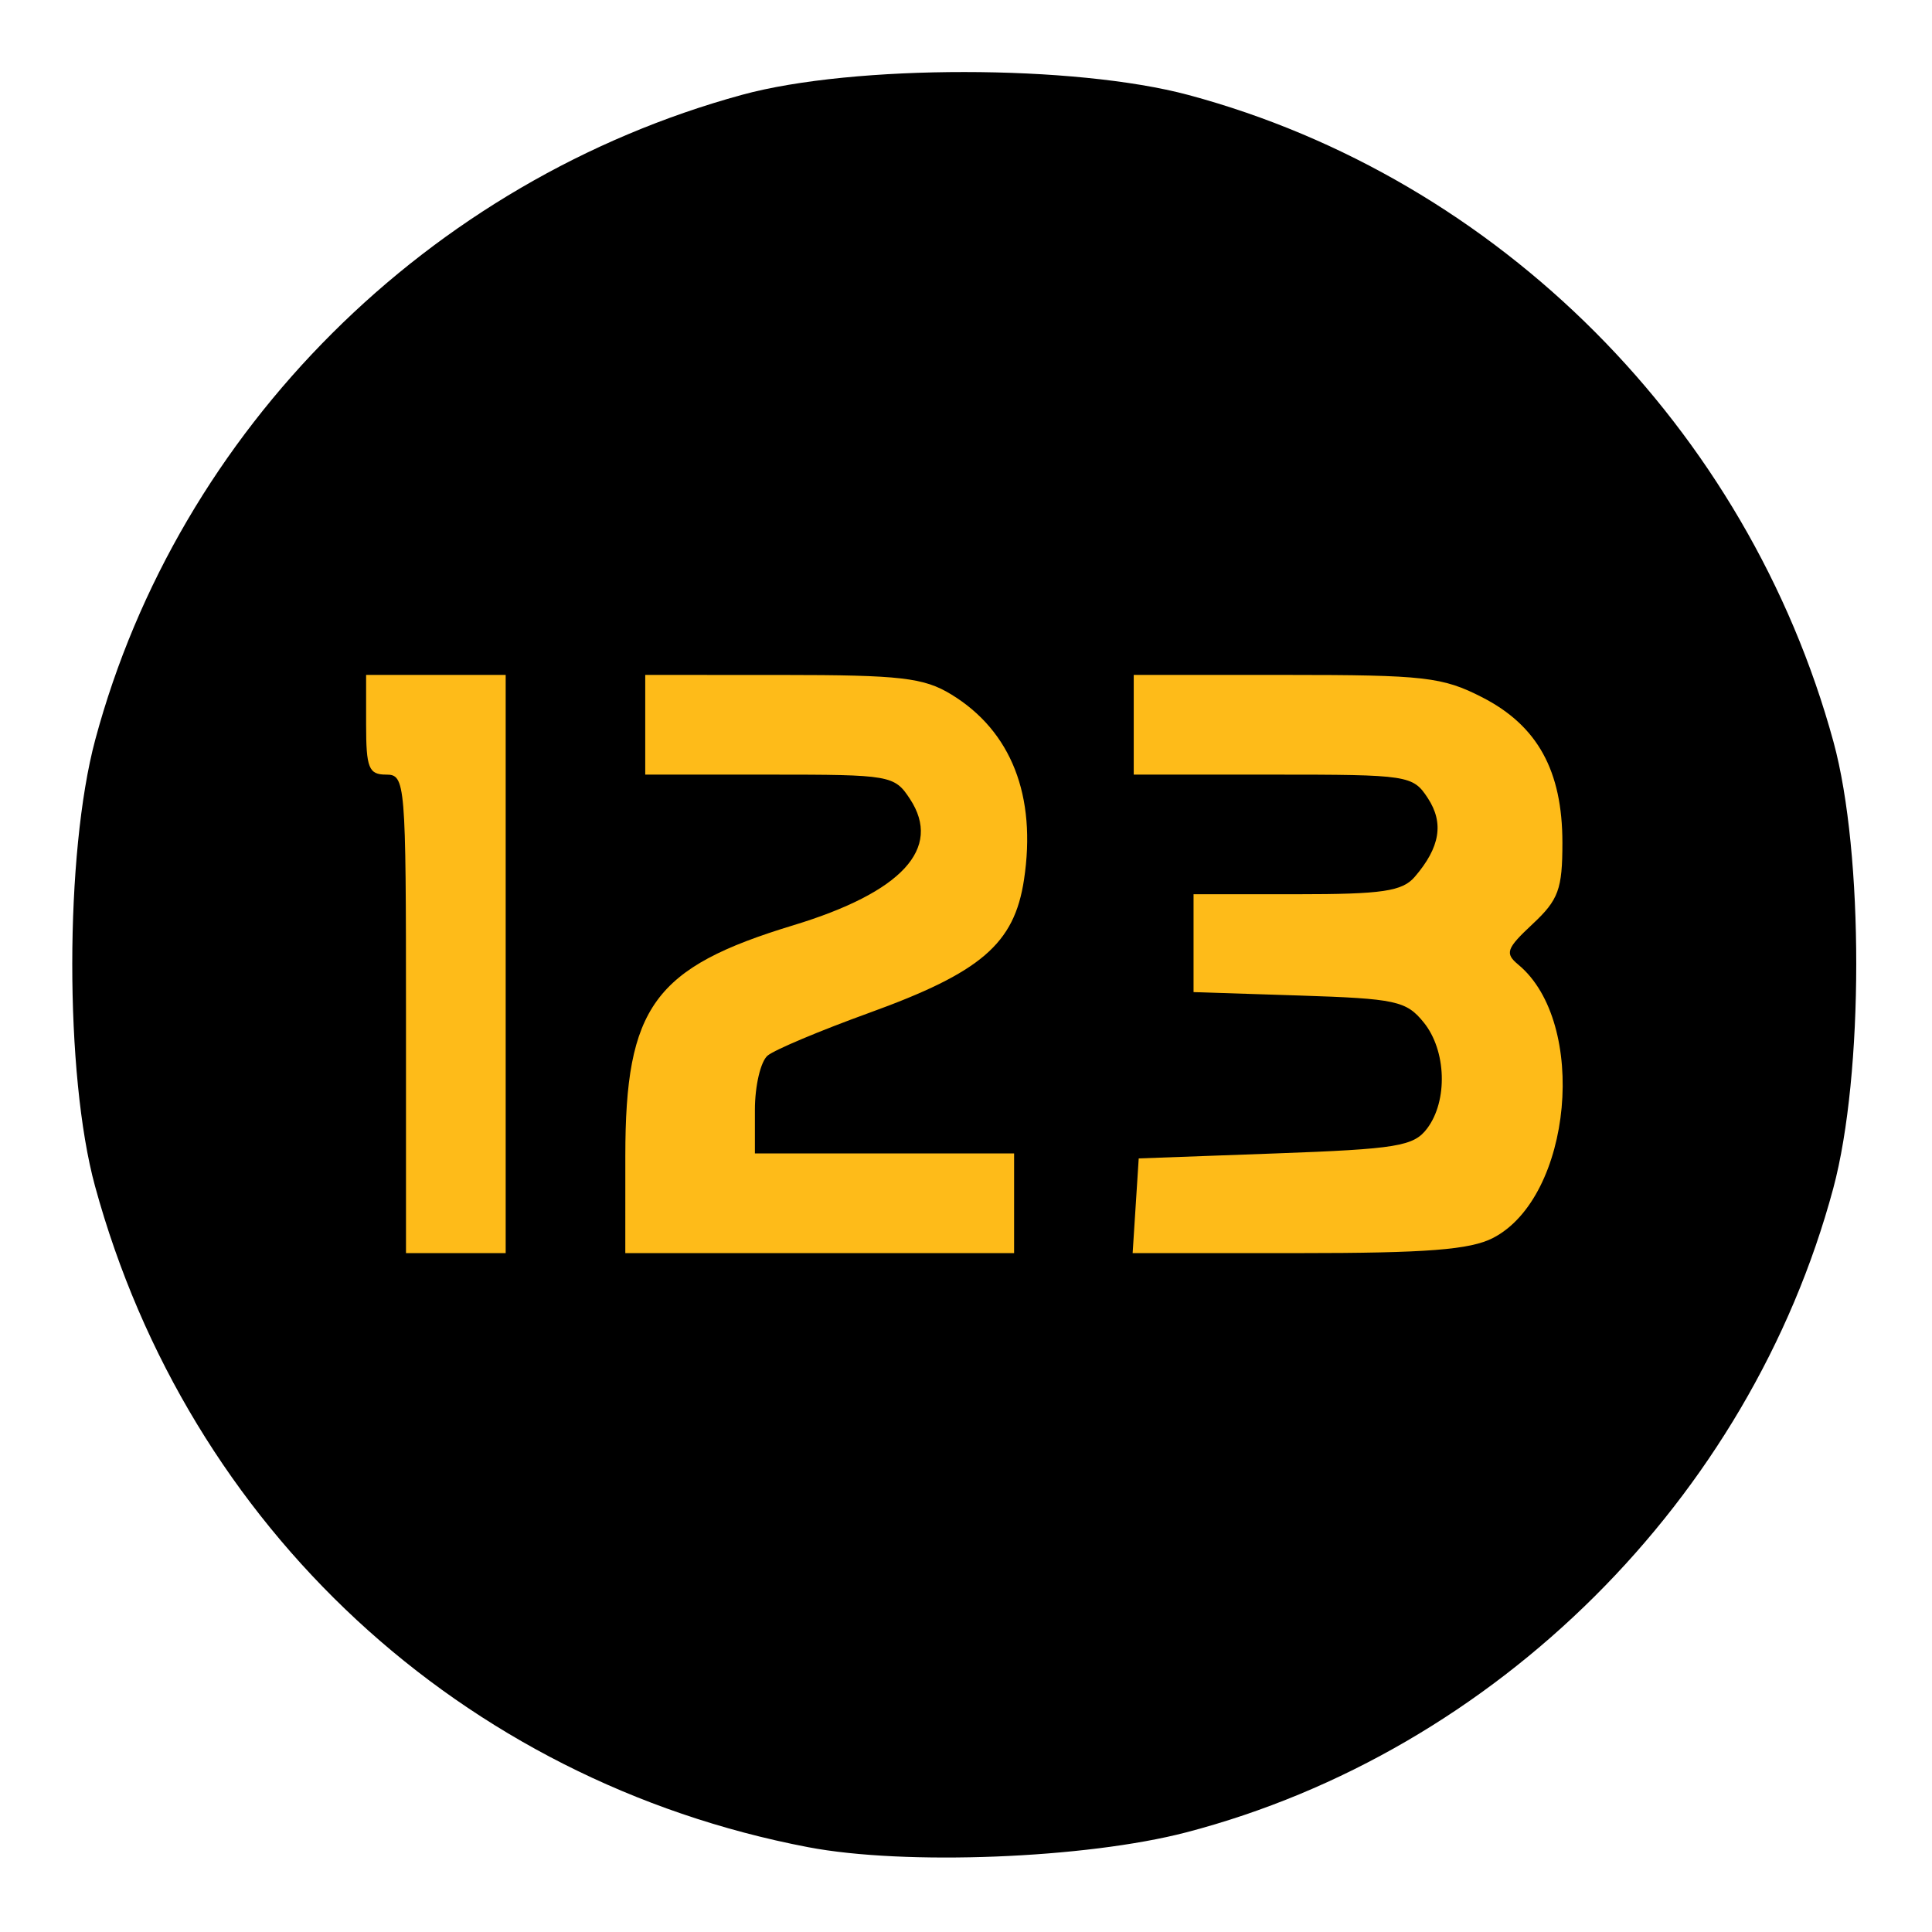 <?xml version="1.0" encoding="UTF-8" standalone="no"?>
<svg
   width="100"
   height="100"
   viewBox="0 0 100 100"
   version="1.1"
   id="svg4"
   sodipodi:docname="123rf.com-2020.svg"
   style="fill:none"
   inkscape:version="1.4 (e7c3feb100, 2024-10-09)"
   xml:space="preserve"
   xmlns:inkscape="http://www.inkscape.org/namespaces/inkscape"
   xmlns:sodipodi="http://sodipodi.sourceforge.net/DTD/sodipodi-0.dtd"
   xmlns="http://www.w3.org/2000/svg"
   xmlns:svg="http://www.w3.org/2000/svg"><defs
     id="defs1" /><sodipodi:namedview
     id="namedview1"
     pagecolor="#ffffff"
     bordercolor="#000000"
     borderopacity="0.25"
     inkscape:showpageshadow="2"
     inkscape:pageopacity="0.0"
     inkscape:pagecheckerboard="0"
     inkscape:deskcolor="#d1d1d1"
     inkscape:zoom="1.9875"
     inkscape:cx="139.37107"
     inkscape:cy="103.6478"
     inkscape:window-width="1920"
     inkscape:window-height="1043"
     inkscape:window-x="0"
     inkscape:window-y="0"
     inkscape:window-maximized="1"
     inkscape:current-layer="svg4" /><g
     id="g2"
     transform="matrix(0.516,0,0,0.516,-67.67,-31.718)"><rect
       style="fill:#febb19;fill-opacity:1"
       id="rect2"
       width="140.377"
       height="86.541"
       x="159.497"
       y="119.748"
       ry="0" /><path
       style="fill:#000000"
       d="m 212.209,246.759 c -34.76,-6.641 -62.171,-32.048 -71.533,-66.305 -3.053,-11.171 -3.042,-33.38 0.022,-44.784 8.356,-31.097 33.428,-56.094 64.886,-64.692 11.171,-3.053 33.38,-3.042 44.784,0.022 31.097,8.356 56.094,33.428 64.692,64.886 3.053,11.171 3.042,33.38 -0.022,44.784 -8.365,31.129 -33.836,56.487 -64.886,64.598 -10.084,2.634 -28.226,3.347 -37.942,1.491 z M 181.868,158.17 v -29 h -7 -7 v 5 c 0,4.333 0.267,5 2,5 1.944,0 2,0.667 2,24 v 24 h 5 5 z m 51,24 v -5 h -13 -13 v -4.378 c 0,-2.408 0.575,-4.855 1.279,-5.439 0.703,-0.584 5.271,-2.506 10.151,-4.272 11.257,-4.073 14.587,-6.933 15.562,-13.363 1.277,-8.414 -1.277,-14.922 -7.297,-18.592 -2.757,-1.681 -5.081,-1.949 -16.946,-1.952 l -13.75,-0.004 v 5 5 h 12.477 c 12.139,0 12.52,0.066 14.083,2.451 3.249,4.959 -0.816,9.354 -11.714,12.664 -13.975,4.245 -16.842,8.183 -16.844,23.135 l -0.002,9.75 h 19.5 19.5 z m 48.04,3.479 c 7.943,-4.107 9.562,-21.586 2.539,-27.414 -1.373,-1.139 -1.206,-1.612 1.434,-4.078 2.598,-2.426 2.987,-3.489 2.987,-8.154 0,-7.217 -2.493,-11.741 -8.036,-14.583 -3.986,-2.044 -5.788,-2.25 -19.676,-2.25 h -15.288 v 5 5 h 13.977 c 13.583,0 14.021,0.067 15.523,2.359 1.635,2.496 1.231,4.936 -1.307,7.891 -1.251,1.457 -3.235,1.75 -11.848,1.75 h -10.345 v 4.909 4.909 l 10.59,0.341 c 9.712,0.313 10.748,0.537 12.5,2.702 2.275,2.812 2.435,7.858 0.338,10.639 -1.343,1.781 -3.011,2.055 -15.218,2.5 l -13.71,0.5 -0.305,4.75 -0.305,4.75 h 16.604 c 12.904,0 17.26,-0.339 19.545,-1.521 z"
       id="path2" /></g></svg>
